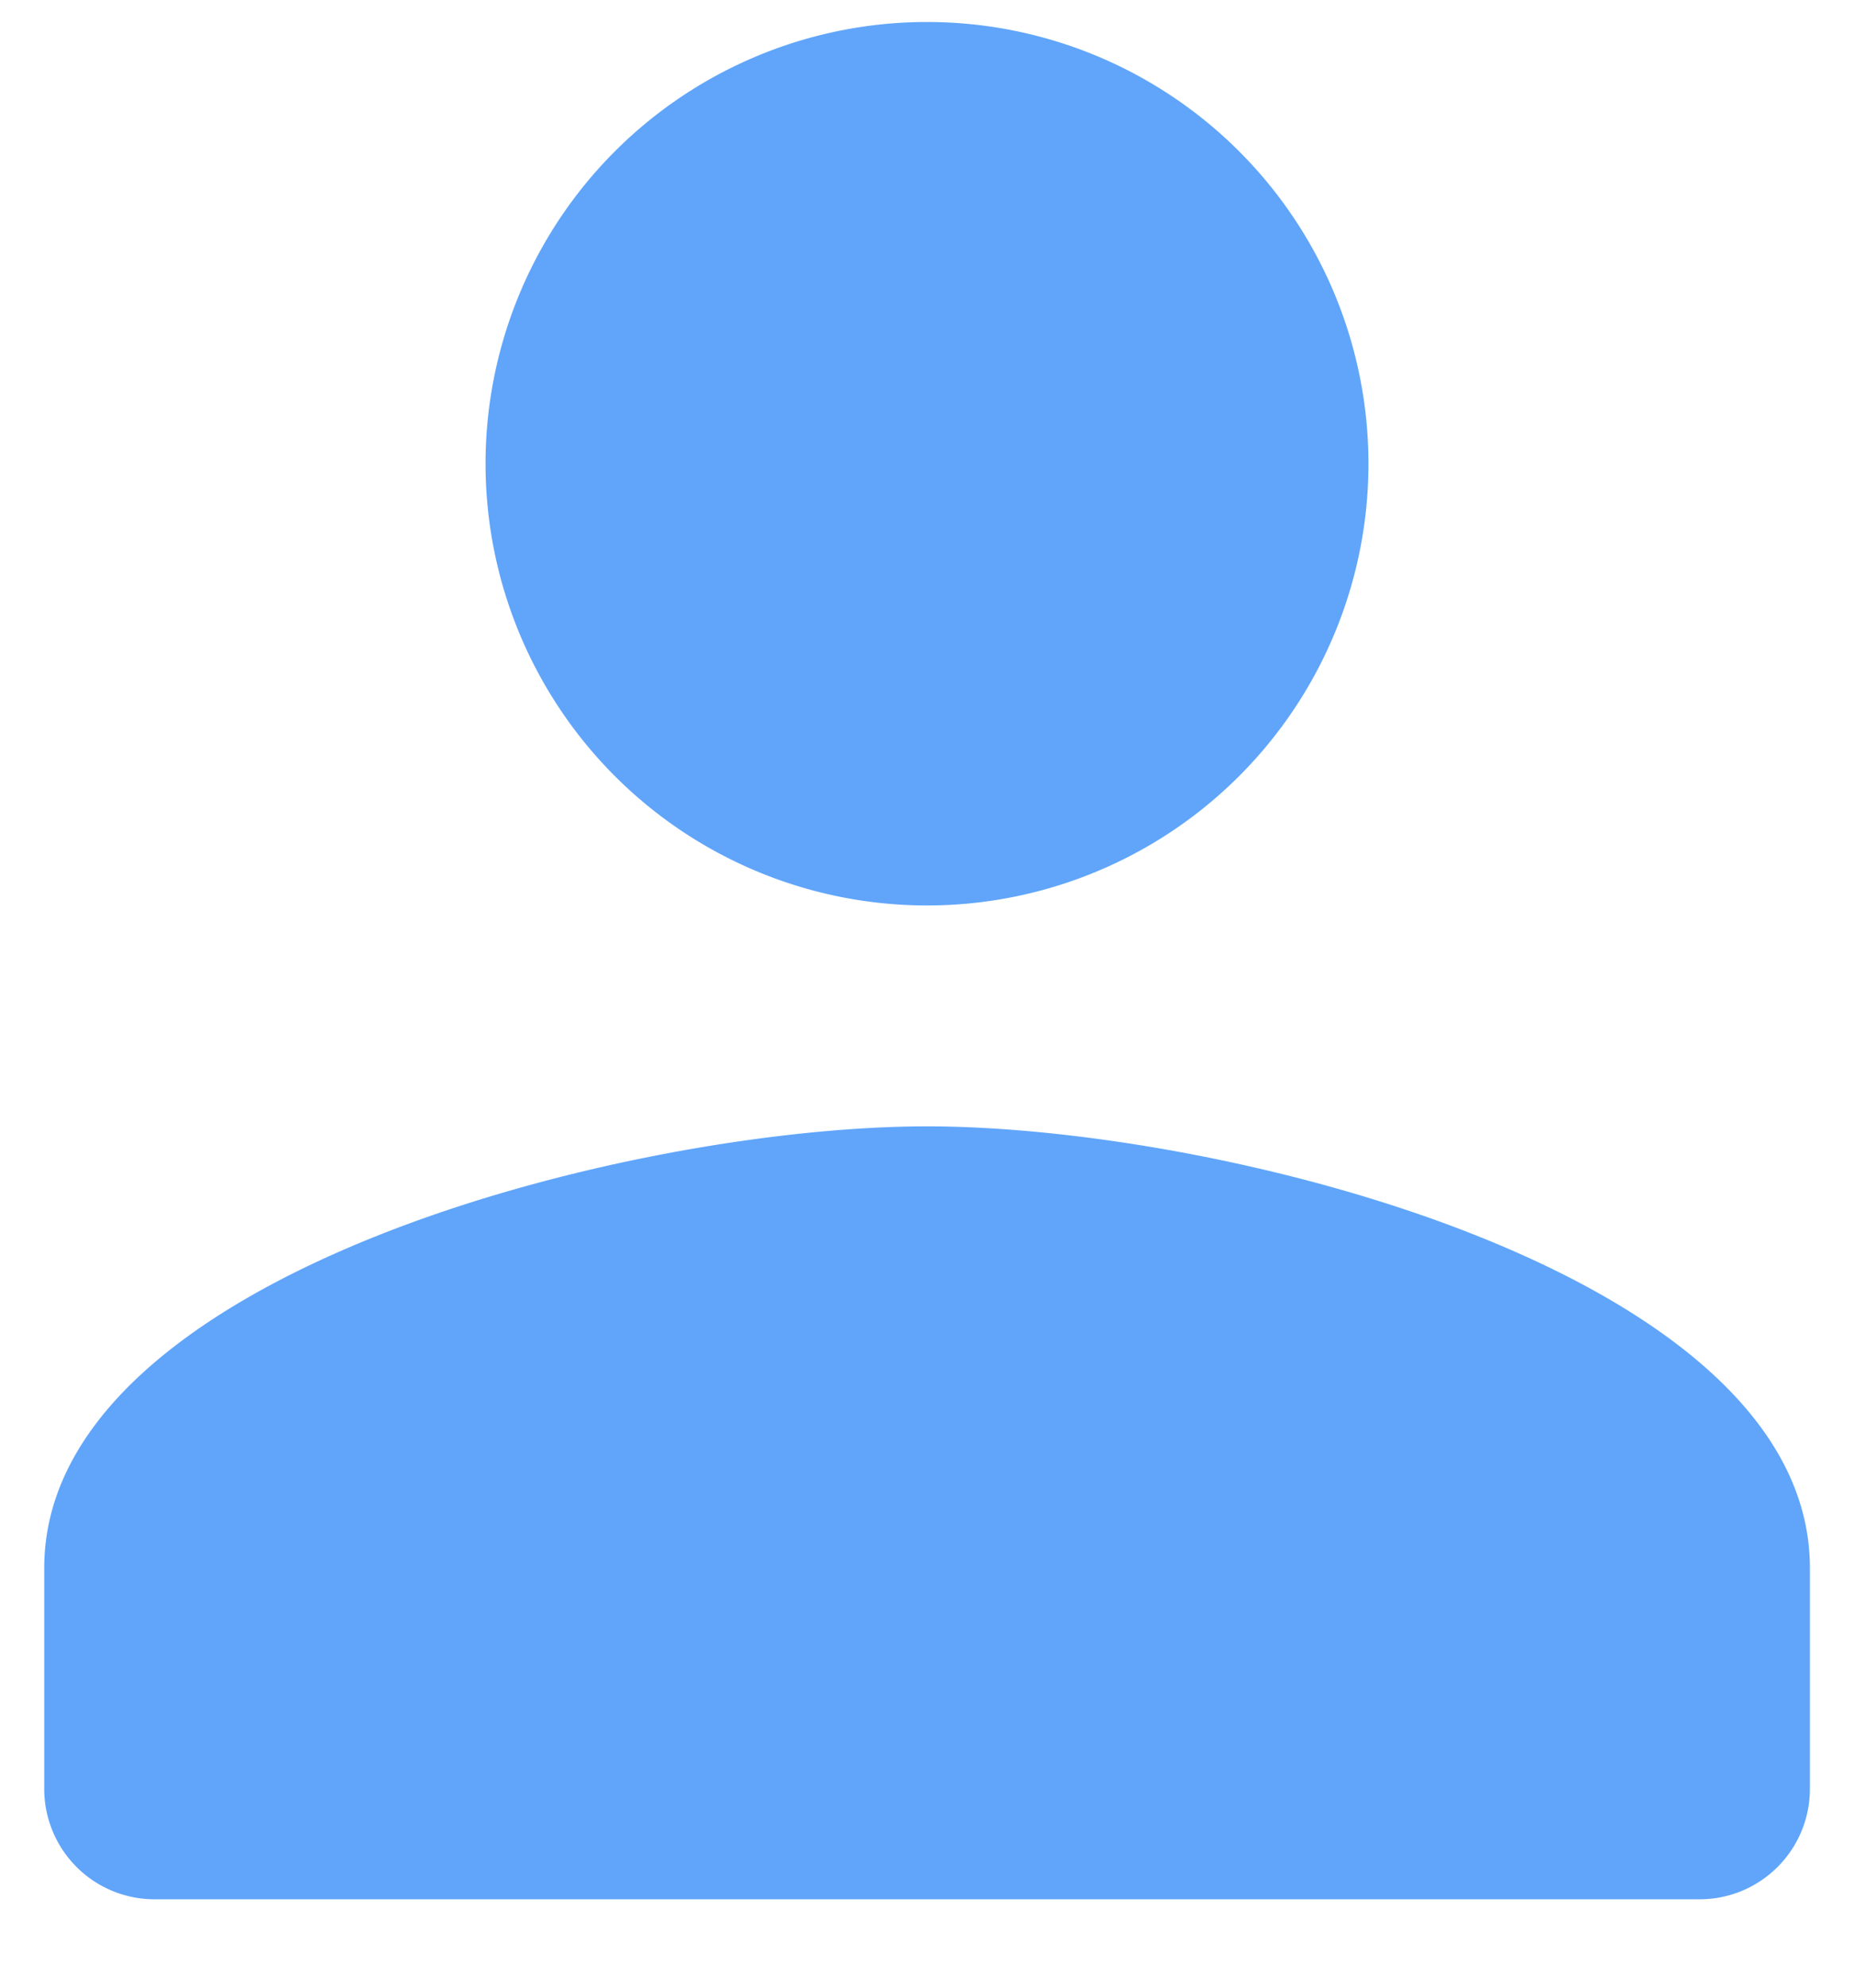 <svg xmlns="http://www.w3.org/2000/svg" width="14" height="15" fill="none"><path fill="#60A5FA" d="M7 8.5c2.25 0 6.667 1.117 6.667 3.333V13.5a.833.833 0 0 1-.833.833H1.167a.833.833 0 0 1-.833-.833v-1.667C.334 9.617 4.751 8.5 7.001 8.5Zm0-1.667A3.333 3.333 0 1 1 7 .166a3.333 3.333 0 0 1 0 6.667Z"/></svg>